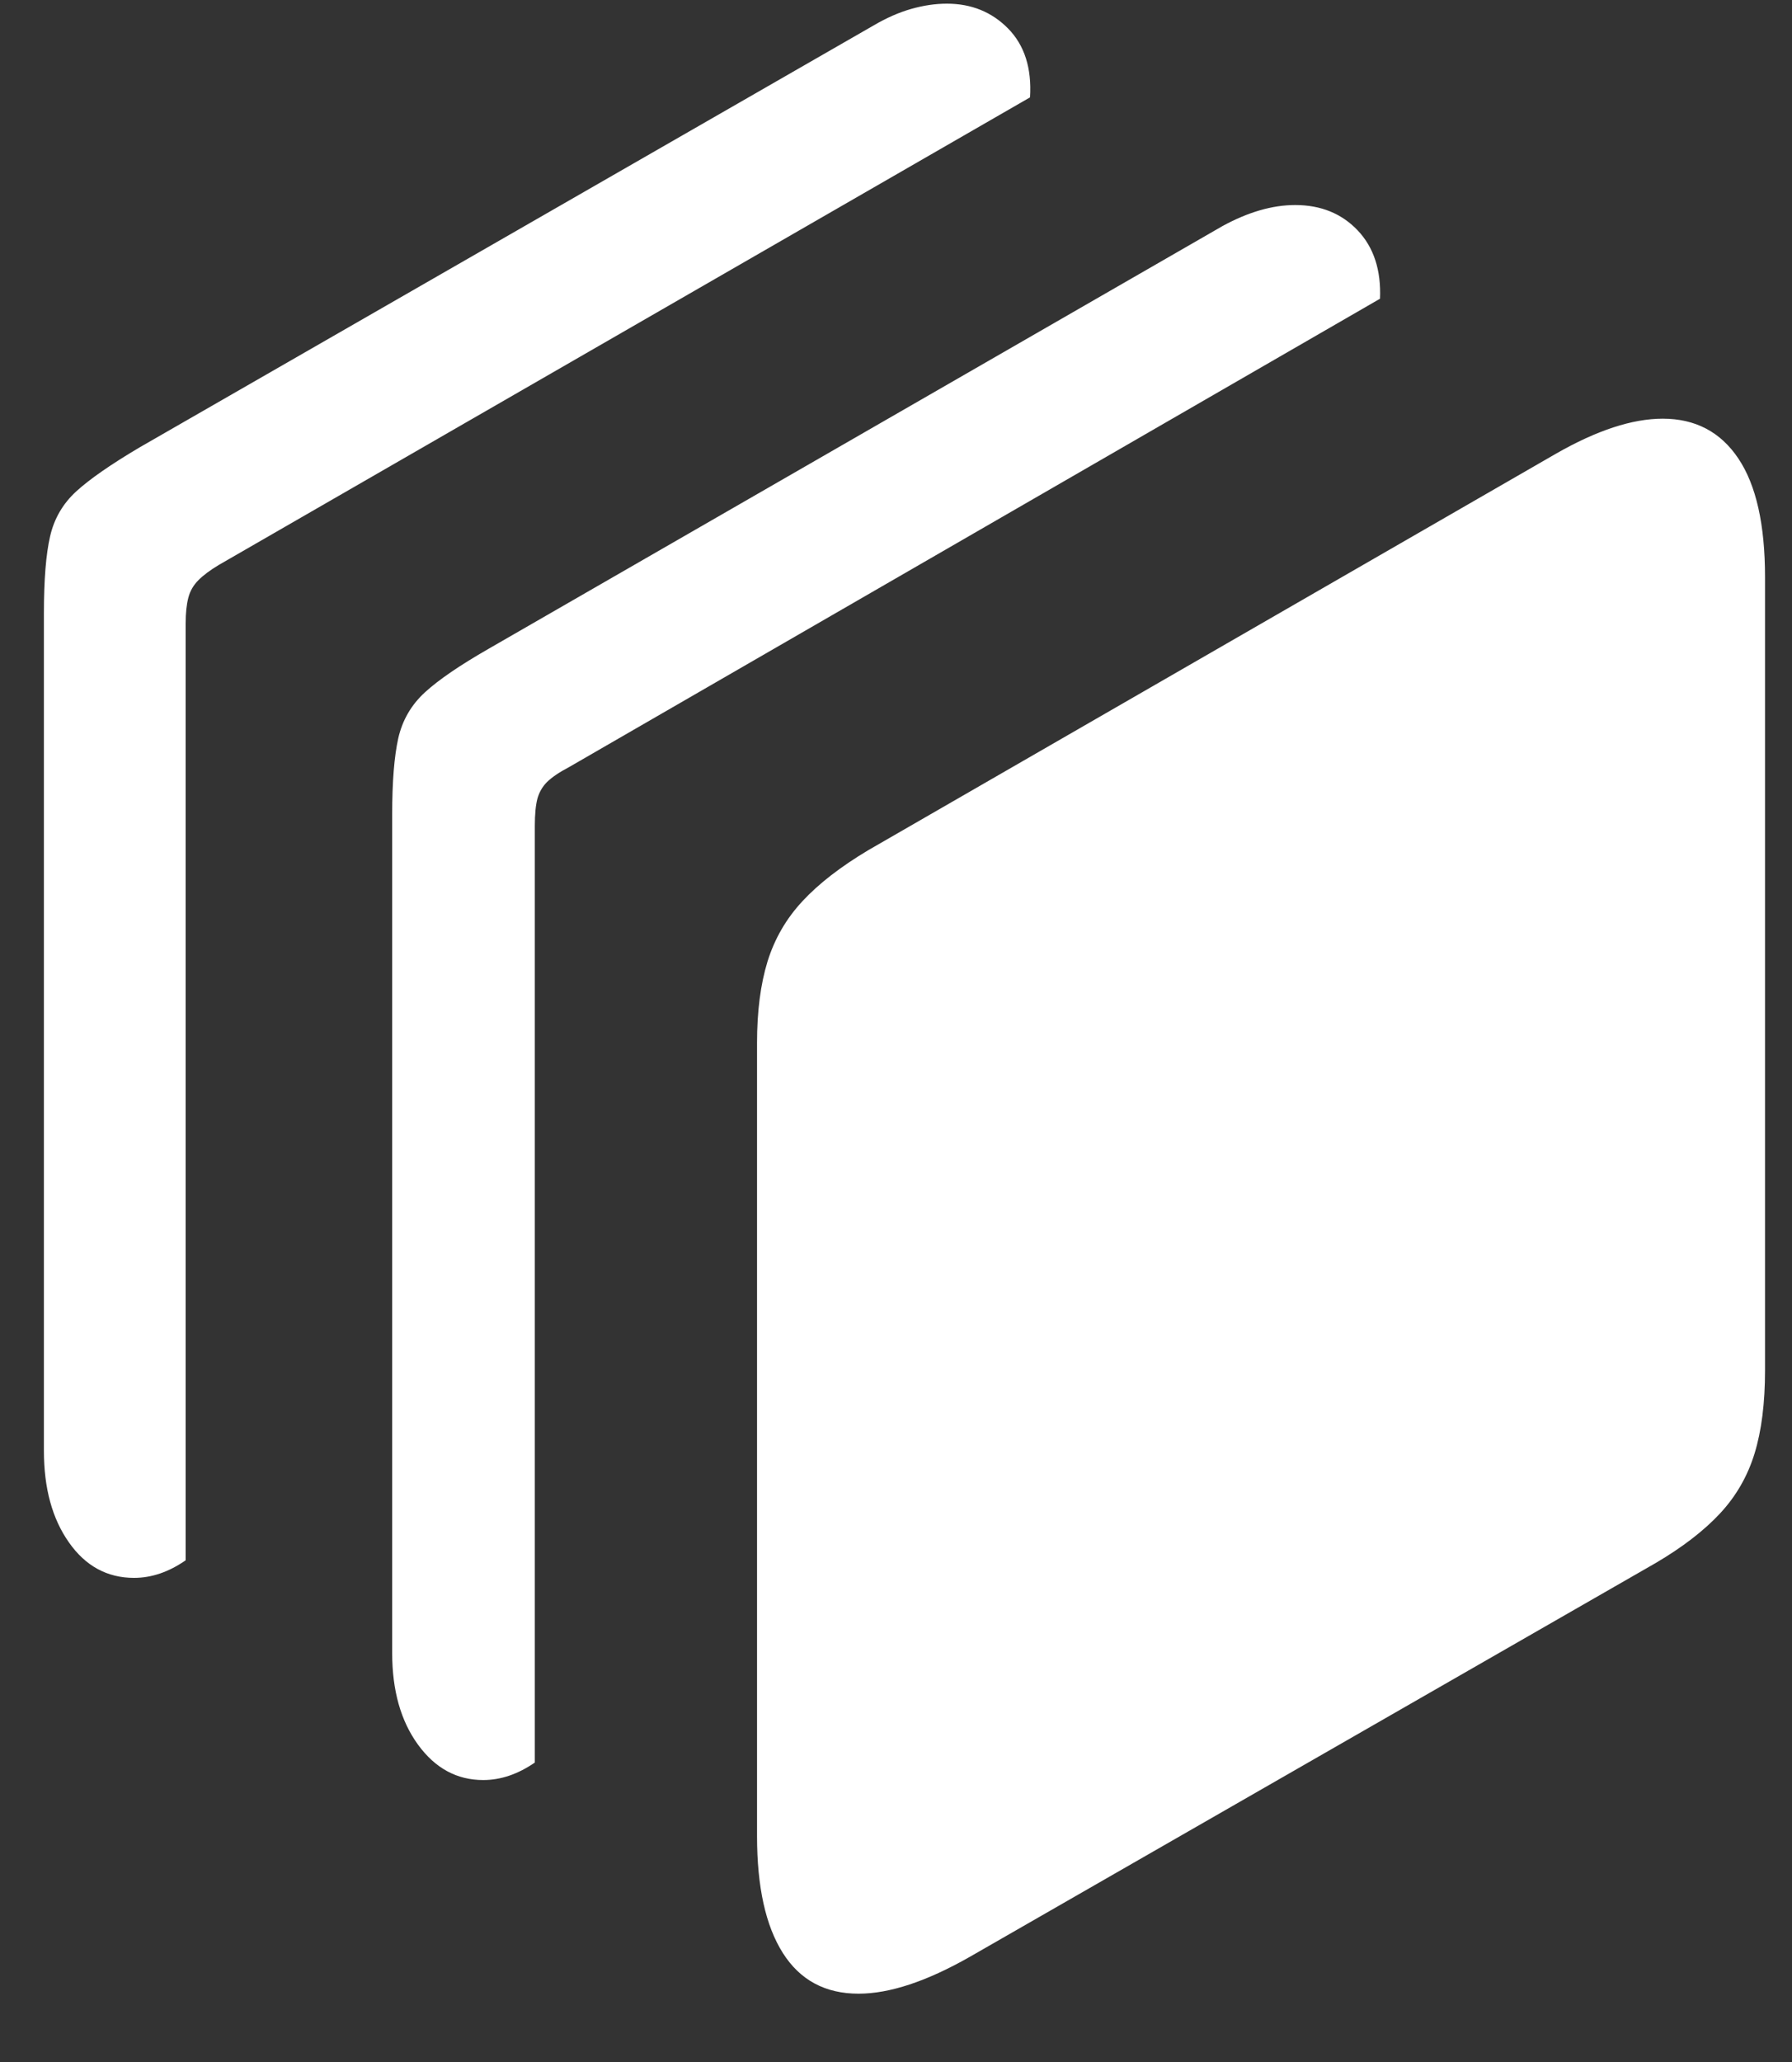 <?xml version="1.0" encoding="UTF-8"?>
<svg width="20px" height="23px" viewBox="0 0 20 23" version="1.1" xmlns="http://www.w3.org/2000/svg" xmlns:xlink="http://www.w3.org/1999/xlink">
    <rect x="0" y="0" width="20" height="23" fill="#333333" stroke="none"/>
    <title>􀐝</title>
    <g id="Page-1" stroke="none" stroke-width="1" fill="none" fill-rule="evenodd">
        <g id="􀐝" transform="translate(-2, -1)" fill="#FFFFFF" fill-rule="nonzero">
            <path d="M11.582,23.238 C11.211,23.238 10.929,23.087 10.737,22.784 C10.545,22.481 10.449,22.047 10.449,21.48 L10.449,12.633 C10.449,12.281 10.488,11.979 10.566,11.725 C10.645,11.471 10.775,11.246 10.957,11.051 C11.139,10.855 11.383,10.667 11.689,10.484 L19.365,6.061 C19.821,5.8 20.218,5.67 20.557,5.67 C20.921,5.67 21.203,5.818 21.401,6.114 C21.6,6.41 21.699,6.852 21.699,7.438 L21.699,16.285 C21.699,16.65 21.66,16.959 21.582,17.213 C21.504,17.467 21.375,17.69 21.196,17.882 C21.017,18.074 20.778,18.258 20.479,18.434 L12.822,22.828 C12.34,23.102 11.927,23.238 11.582,23.238 Z M7.393,20.855 C7.1,20.855 6.857,20.724 6.665,20.46 C6.473,20.196 6.377,19.856 6.377,19.439 L6.377,10.084 C6.377,9.719 6.4,9.436 6.445,9.234 C6.491,9.033 6.59,8.862 6.743,8.722 C6.896,8.582 7.132,8.421 7.451,8.238 L15.645,3.521 C15.931,3.365 16.201,3.287 16.455,3.287 C16.742,3.287 16.974,3.382 17.153,3.57 C17.332,3.759 17.415,4.013 17.402,4.332 L8.35,9.557 C8.239,9.615 8.158,9.671 8.105,9.723 C8.053,9.775 8.018,9.837 7.998,9.908 C7.979,9.98 7.969,10.081 7.969,10.211 L7.969,20.66 C7.78,20.79 7.588,20.855 7.393,20.855 Z M3.496,18.6 C3.197,18.6 2.954,18.468 2.769,18.204 C2.583,17.94 2.49,17.6 2.49,17.184 L2.49,7.838 C2.49,7.467 2.513,7.182 2.559,6.983 C2.604,6.785 2.702,6.617 2.852,6.48 C3.001,6.344 3.236,6.181 3.555,5.992 L11.748,1.285 C11.891,1.201 12.031,1.139 12.168,1.1 C12.305,1.061 12.438,1.041 12.568,1.041 C12.842,1.041 13.07,1.134 13.252,1.319 C13.434,1.505 13.516,1.76 13.496,2.086 L4.443,7.301 C4.346,7.359 4.269,7.416 4.214,7.472 C4.159,7.527 4.121,7.592 4.102,7.667 C4.082,7.742 4.072,7.838 4.072,7.955 L4.072,18.404 C3.883,18.535 3.691,18.6 3.496,18.6 Z" id="Shape"></path>
        </g>
    </g>
</svg>